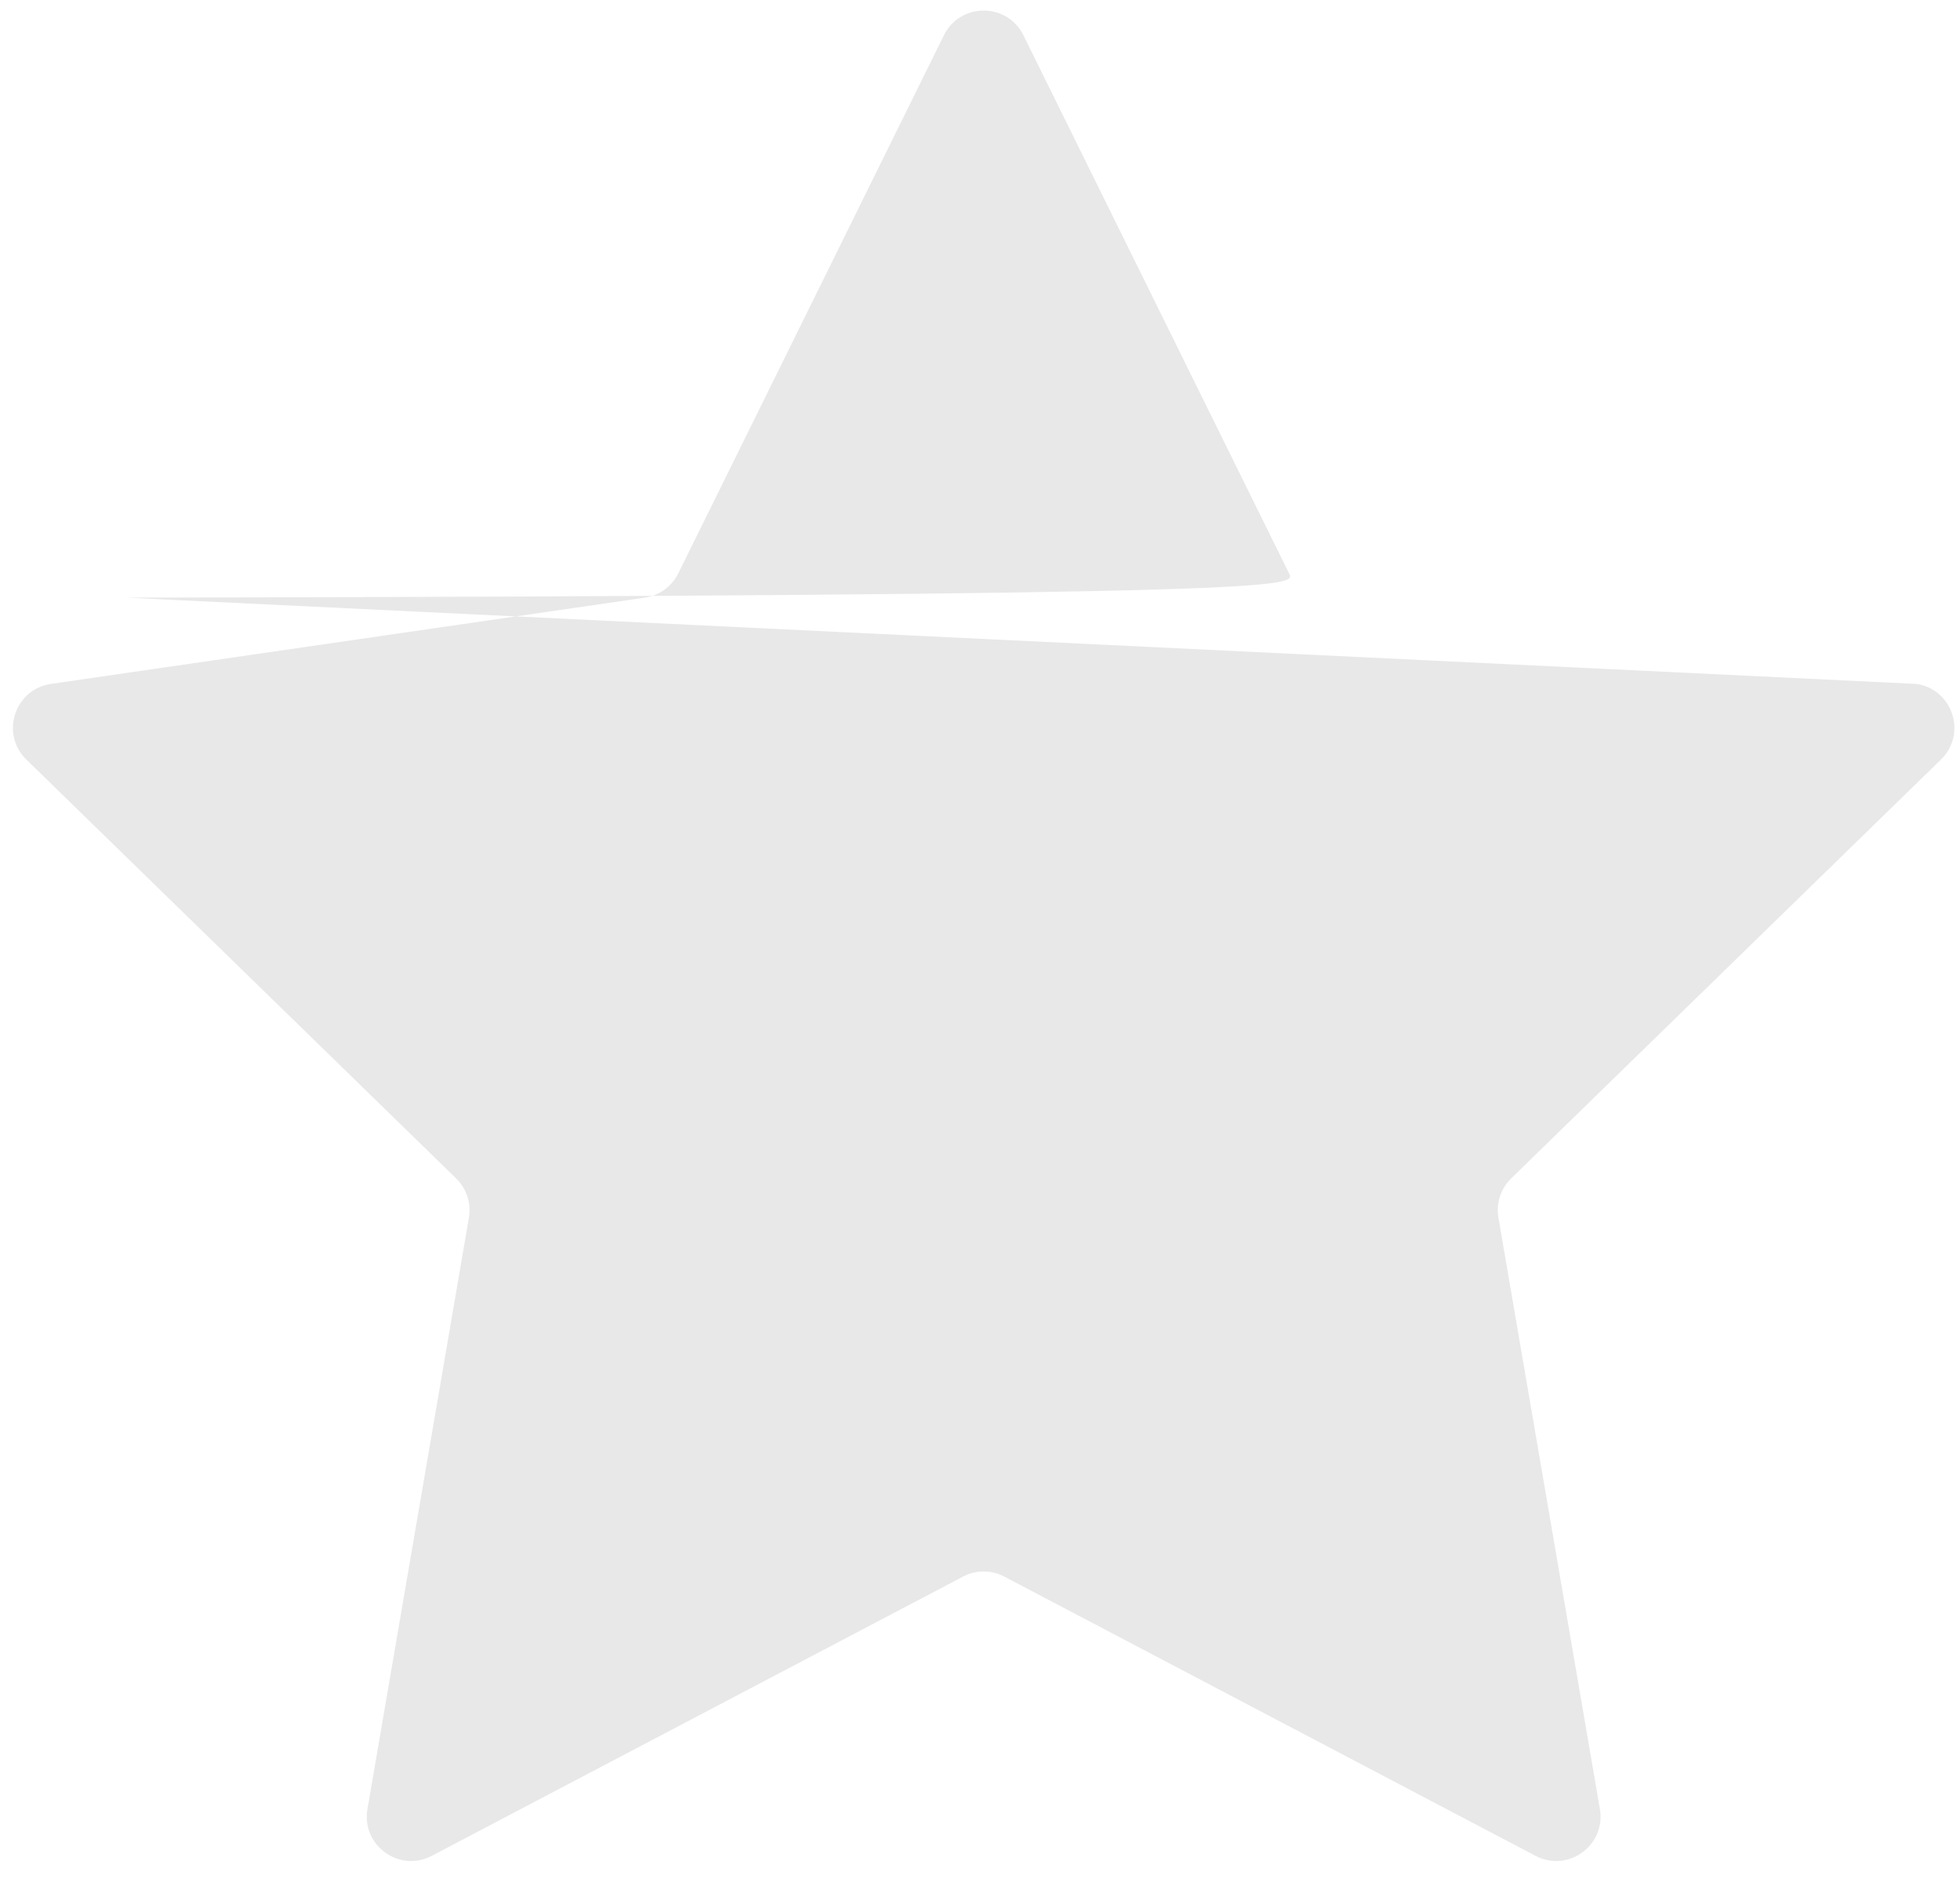 <svg width="59" height="57" viewBox="0 0 59 57" fill="none" xmlns="http://www.w3.org/2000/svg">
<path d="M30.808 1.063L38.803 17.263C38.998 17.657 39.373 17.93 3.808 17.994L57.686 20.591C58.782 20.751 59.219 22.097 58.426 22.869L45.49 35.479C45.175 35.786 45.031 36.228 45.106 36.661L48.16 54.467C48.347 55.558 47.202 56.39 46.222 55.875L30.232 47.468C29.843 47.263 29.378 47.263 28.989 47.468L12.998 55.875C12.019 56.39 10.874 55.558 11.061 54.467L14.115 36.661C14.189 36.228 14.045 35.786 13.73 35.479L0.794 22.869C0.001 22.097 0.439 20.751 1.534 20.591L19.412 17.994C19.847 17.93 20.223 17.657 20.417 17.263L28.413 1.063C28.902 0.07 30.318 0.07 30.808 1.063Z" fill="#E8E8E8"/>
</svg>